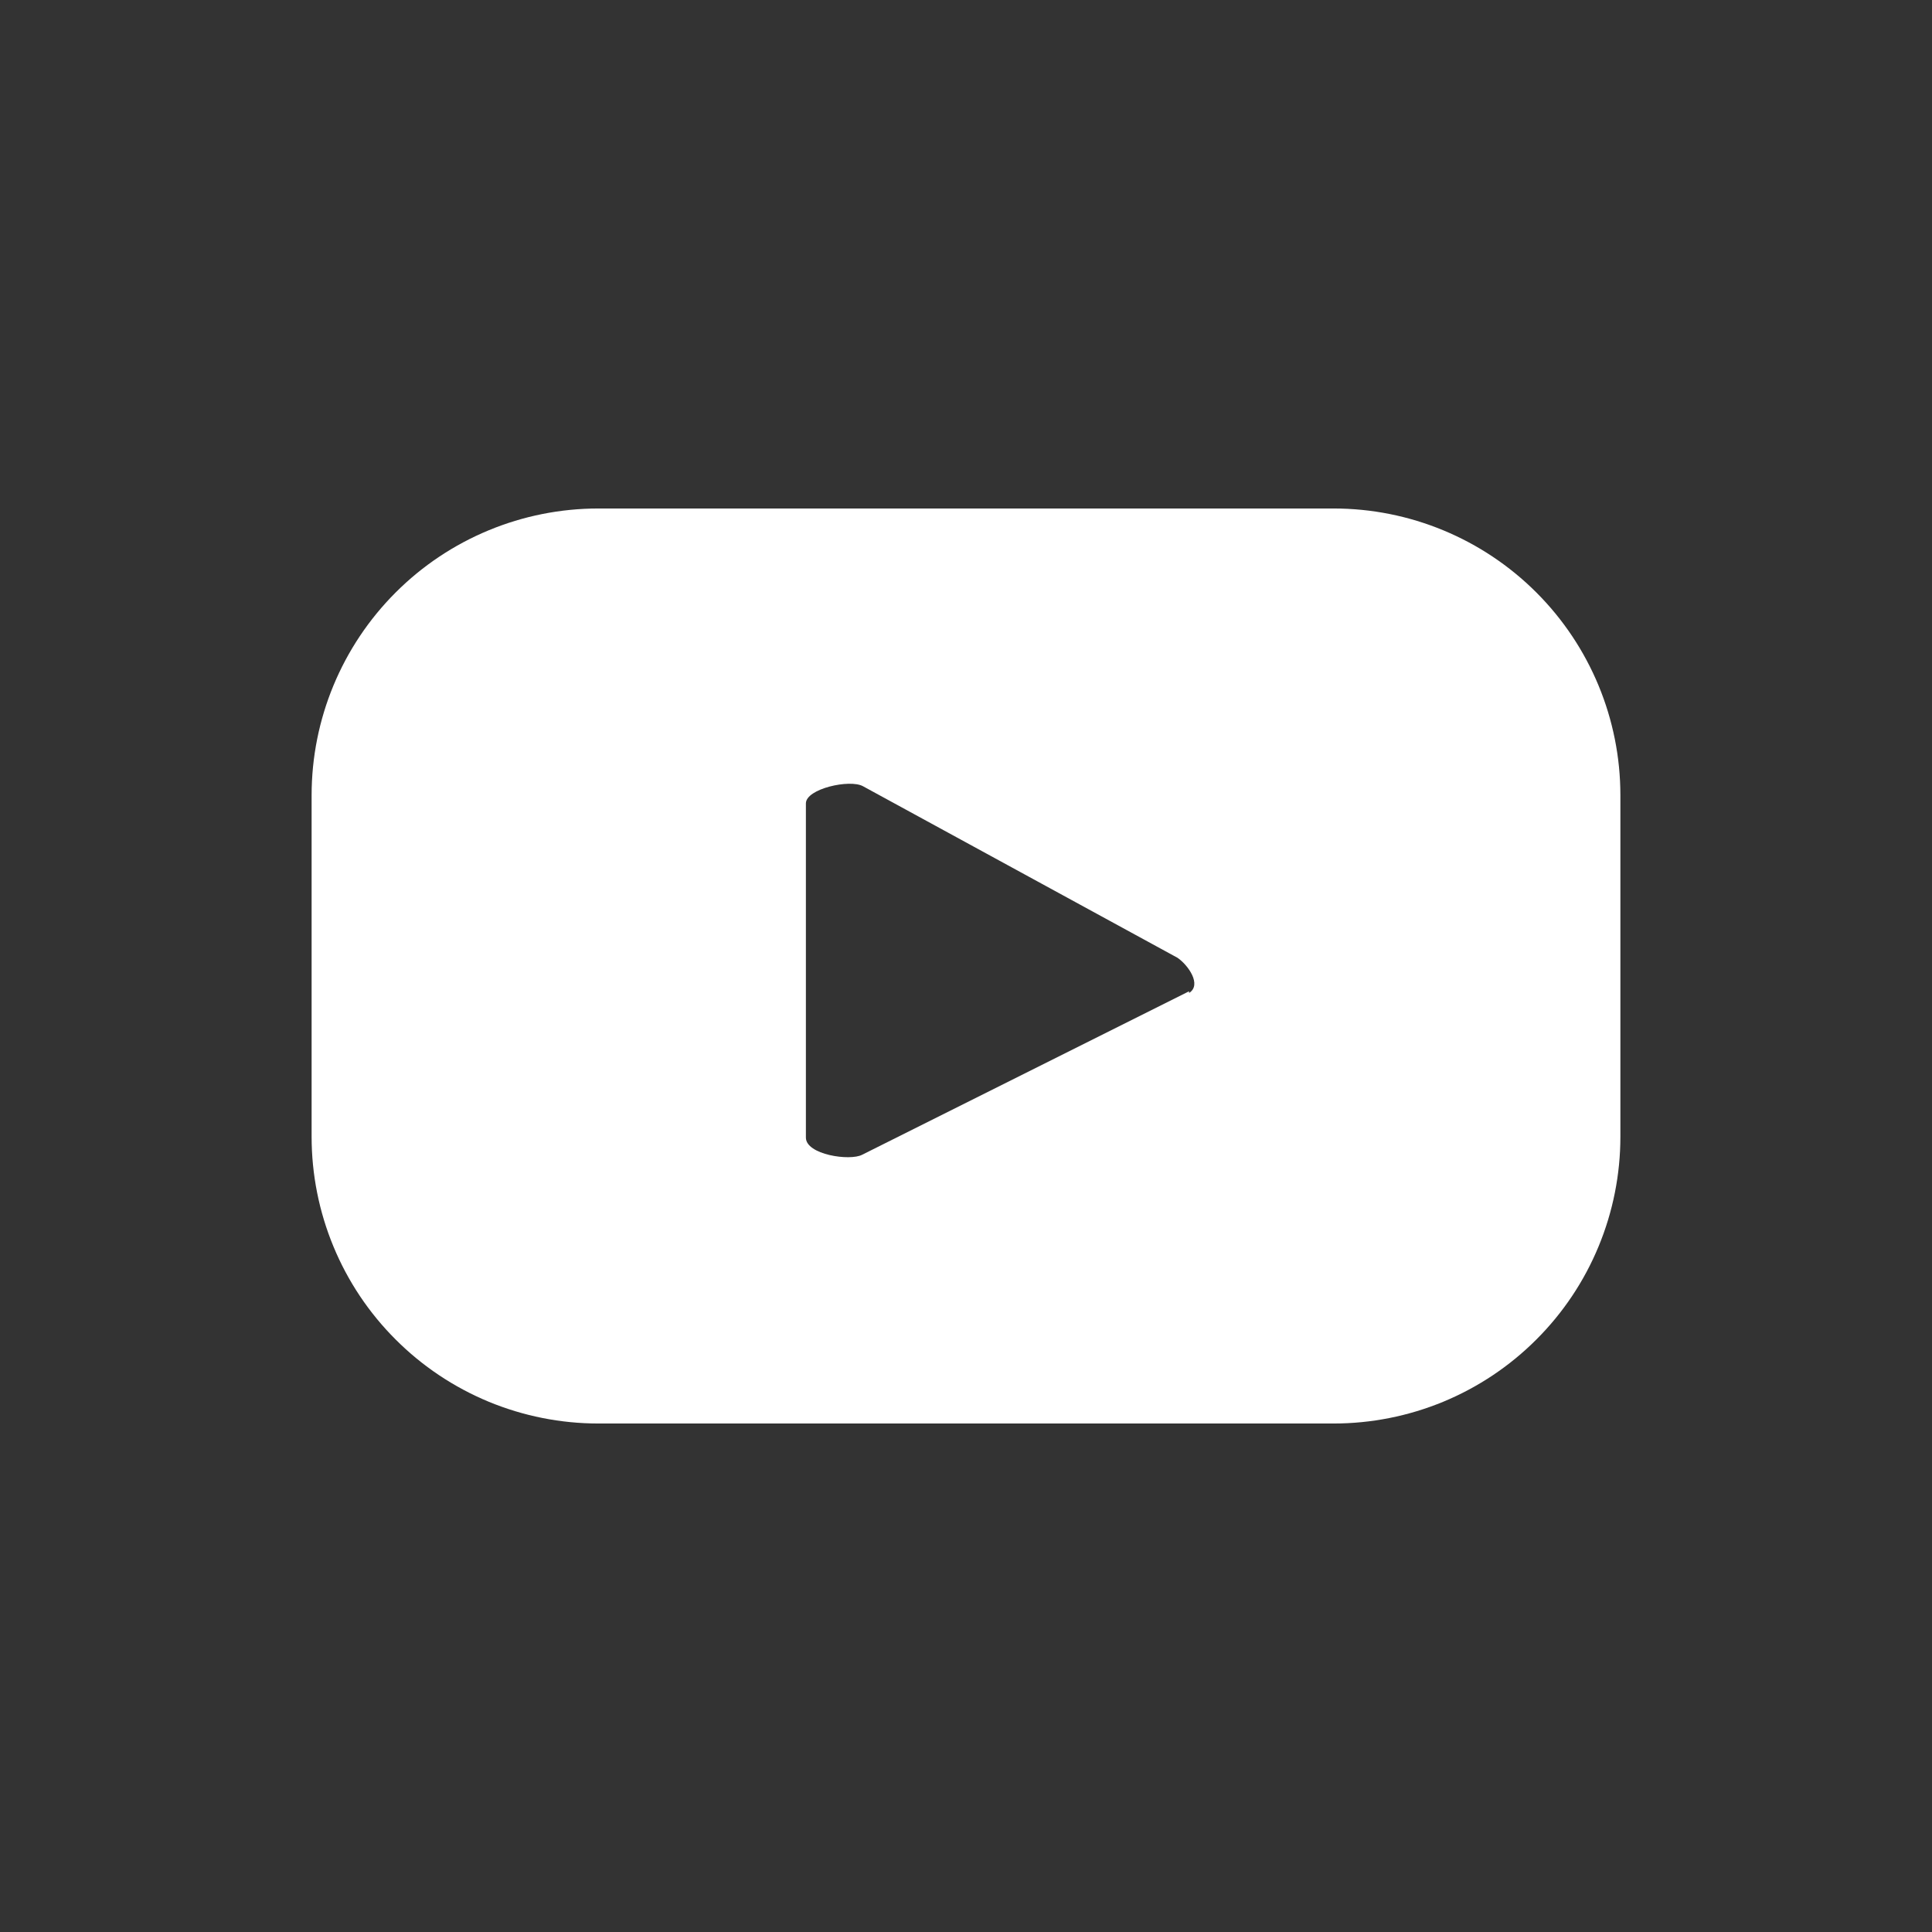 <svg width="31" height="31" viewBox="0 0 31 31" fill="none" xmlns="http://www.w3.org/2000/svg">
<rect x="0" y="0" width="31" height="31" fill="#333333" stroke="none"/>
<path d="M26 12.76C26 11.54 25.515 10.37 24.652 9.507C23.789 8.644 22.619 8.159 21.399 8.159H9.601C8.381 8.159 7.21 8.644 6.348 9.507C5.485 10.37 5 11.54 5 12.76V18.24C5 18.844 5.119 19.442 5.35 20C5.581 20.559 5.92 21.066 6.348 21.493C6.775 21.921 7.282 22.259 7.84 22.491C8.399 22.722 8.997 22.841 9.601 22.841H21.399C22.003 22.841 22.601 22.722 23.16 22.491C23.718 22.259 24.225 21.921 24.652 21.493C25.08 21.066 25.419 20.559 25.65 20C25.881 19.442 26 18.844 26 18.24V12.76ZM19.079 15.906L13.835 18.528C13.639 18.633 12.931 18.528 12.931 18.253V12.891C12.931 12.655 13.639 12.498 13.848 12.616L18.895 15.369C19.066 15.487 19.288 15.802 19.079 15.933V15.906Z" fill="white"/>
</svg>
